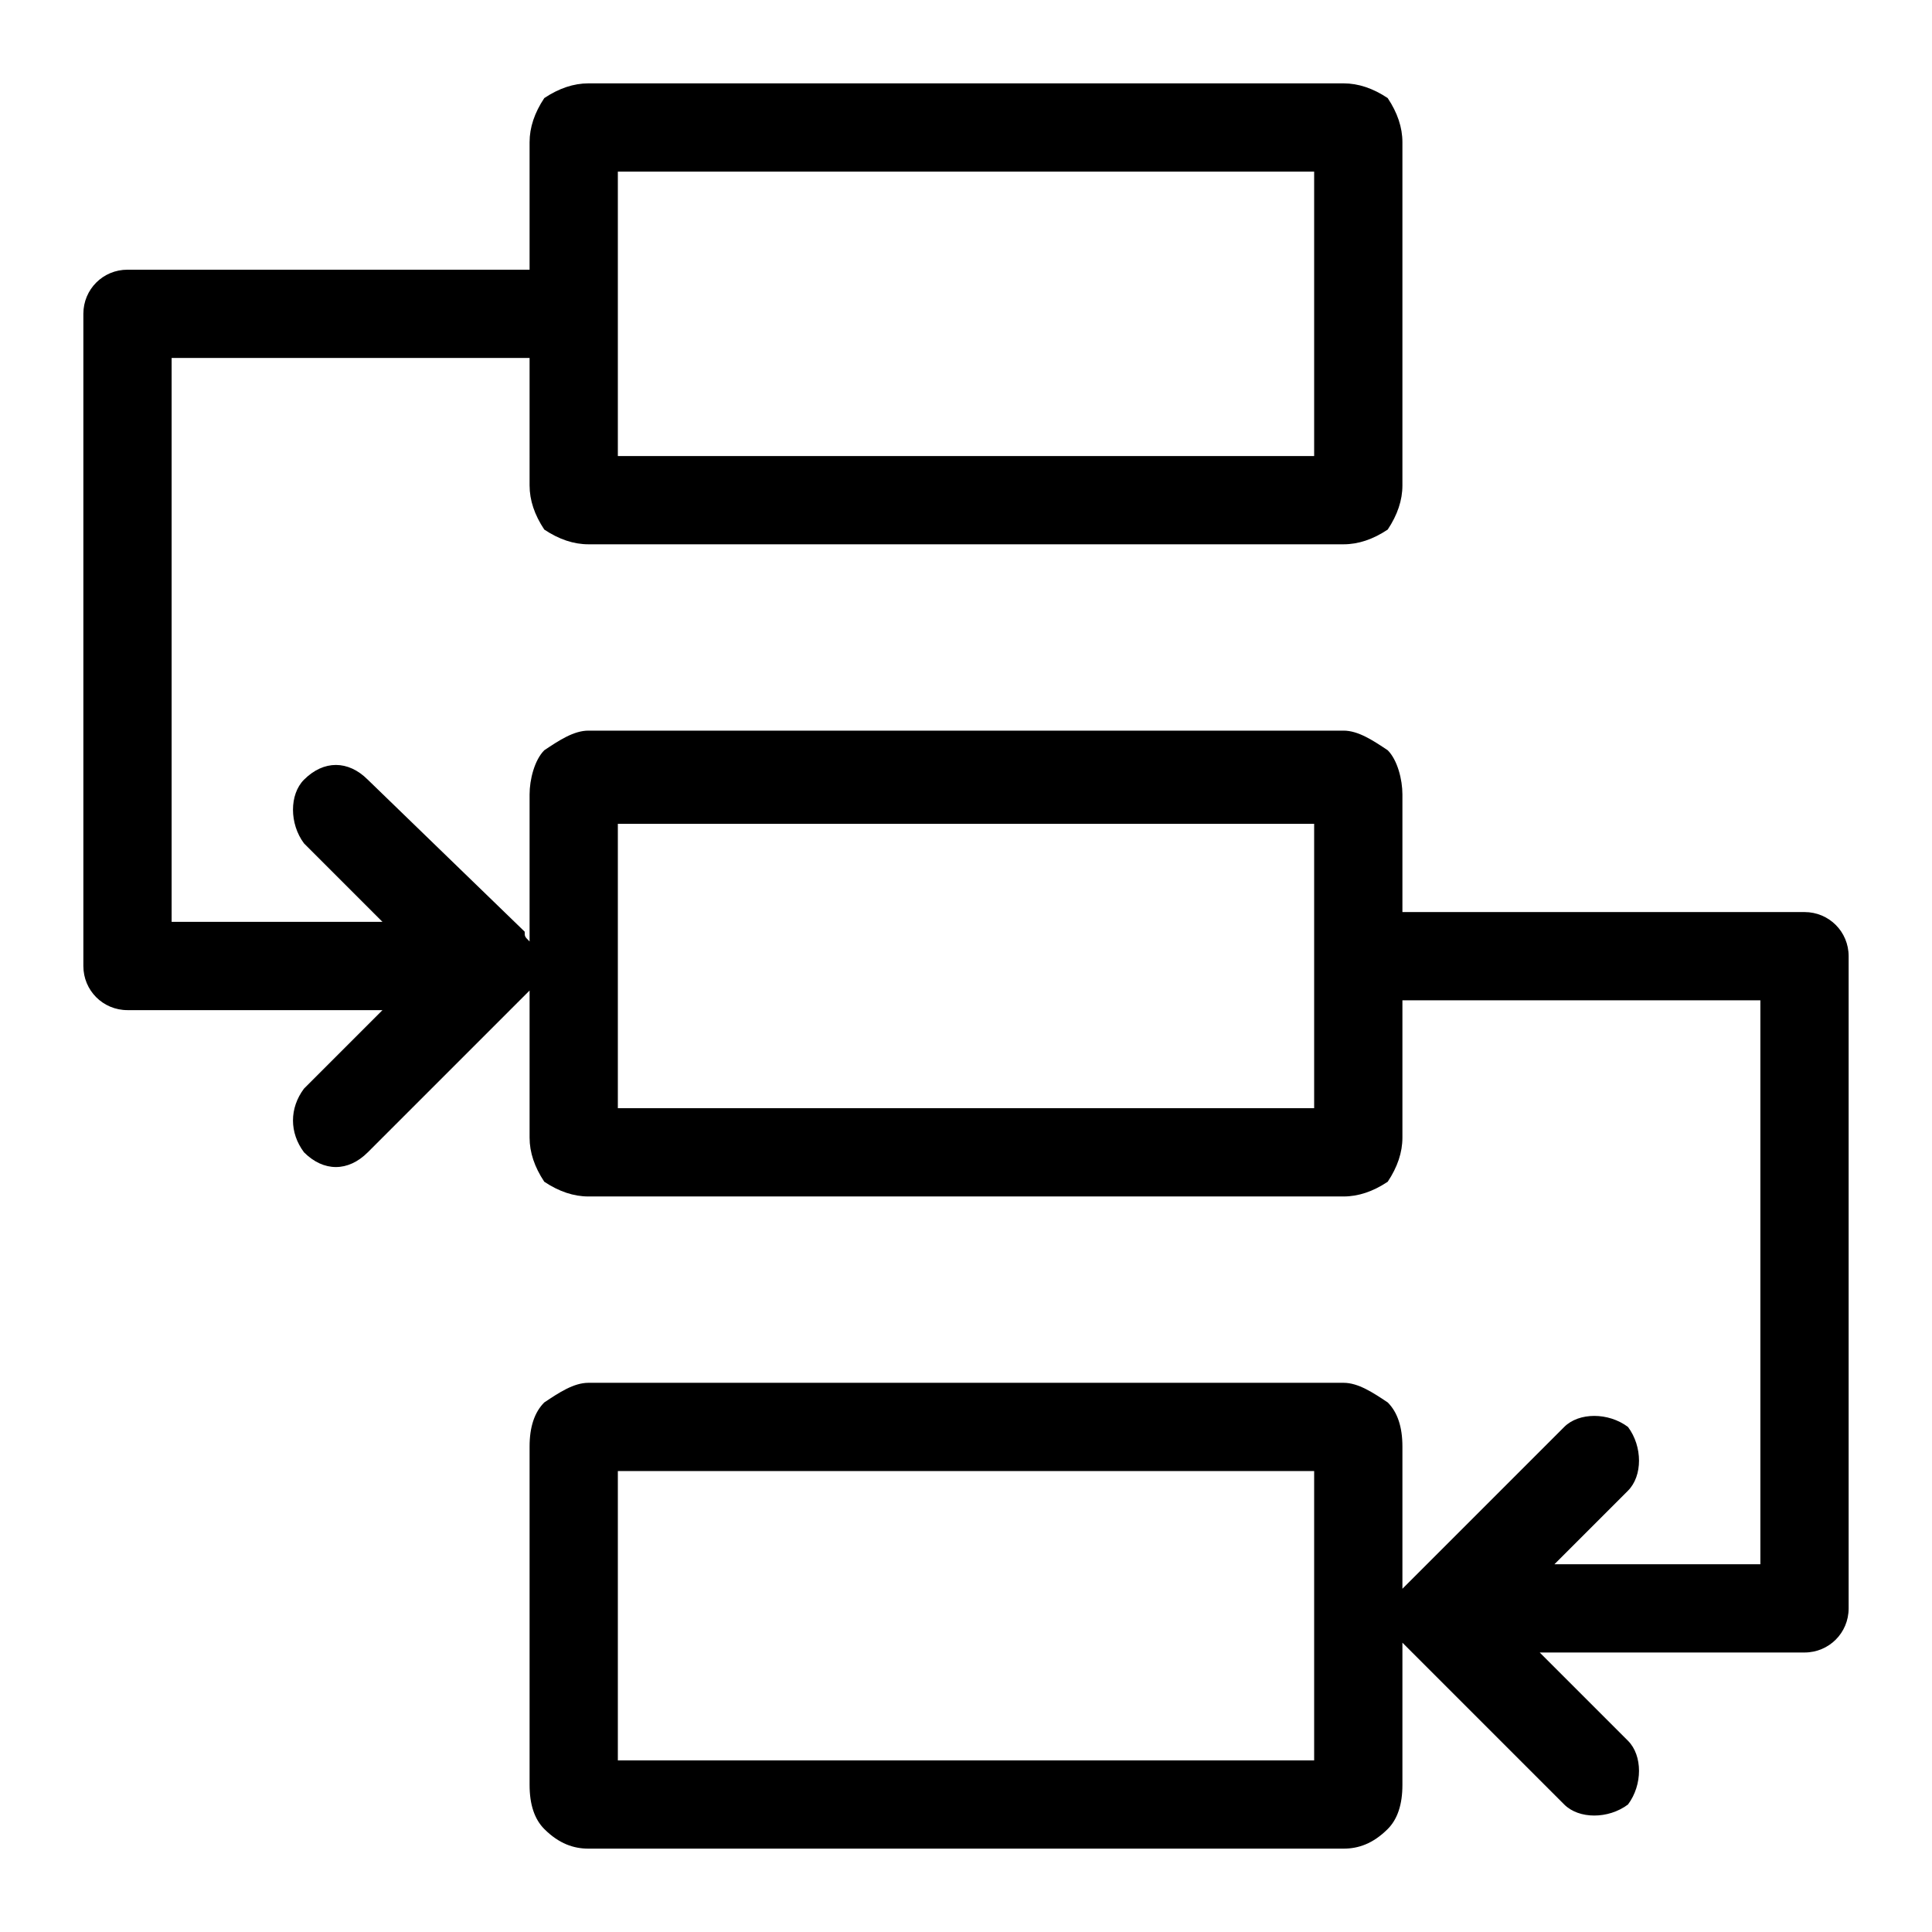 <svg xmlns="http://www.w3.org/2000/svg" xml:space="preserve" viewBox="0 0 394 394" shape-rendering="geometricPrecision" text-rendering="geometricPrecision" image-rendering="optimizeQuality" fill-rule="evenodd" clip-rule="evenodd"><path d="m108 202-1 1-32 32c-4 4-9 4-13 0-3-4-3-9 0-13l16-16H26c-5 0-9-4-9-9V64c0-5 4-9 9-9h82V29c0-3 1-6 3-9 3-2 6-3 9-3h154c3 0 6 1 9 3 2 3 3 6 3 9v70c0 3-1 6-3 9-3 2-6 3-9 3H120c-3 0-6-1-9-3-2-3-3-6-3-9V73H35v115h43l-16-16c-3-4-3-10 0-13 4-4 9-4 13 0l32 31c0 1 0 1 1 2v-30c0-3 1-7 3-9 3-2 6-4 9-4h154c3 0 6 2 9 4 2 2 3 6 3 9v24h82c5 0 9 4 9 9v133c0 5-4 9-9 9h-54l18 18c3 3 3 9 0 13-4 3-10 3-13 0l-32-32-1-1v29c0 4-1 7-3 9-3 3-6 4-9 4H120c-3 0-6-1-9-4-2-2-3-5-3-9v-69c0-4 1-7 3-9 3-2 6-4 9-4h154c3 0 6 2 9 4 2 2 3 5 3 9v29l1-1 32-32c3-3 9-3 13 0 3 4 3 10 0 13l-15 15h42V204h-73v28c0 3-1 6-3 9-3 2-6 3-9 3H120c-3 0-6-1-9-3-2-3-3-6-3-9v-30zM268 35H126v58h142V35zm0 133H126v58h142v-58zm0 132H126v59h142v-59z"/></svg>